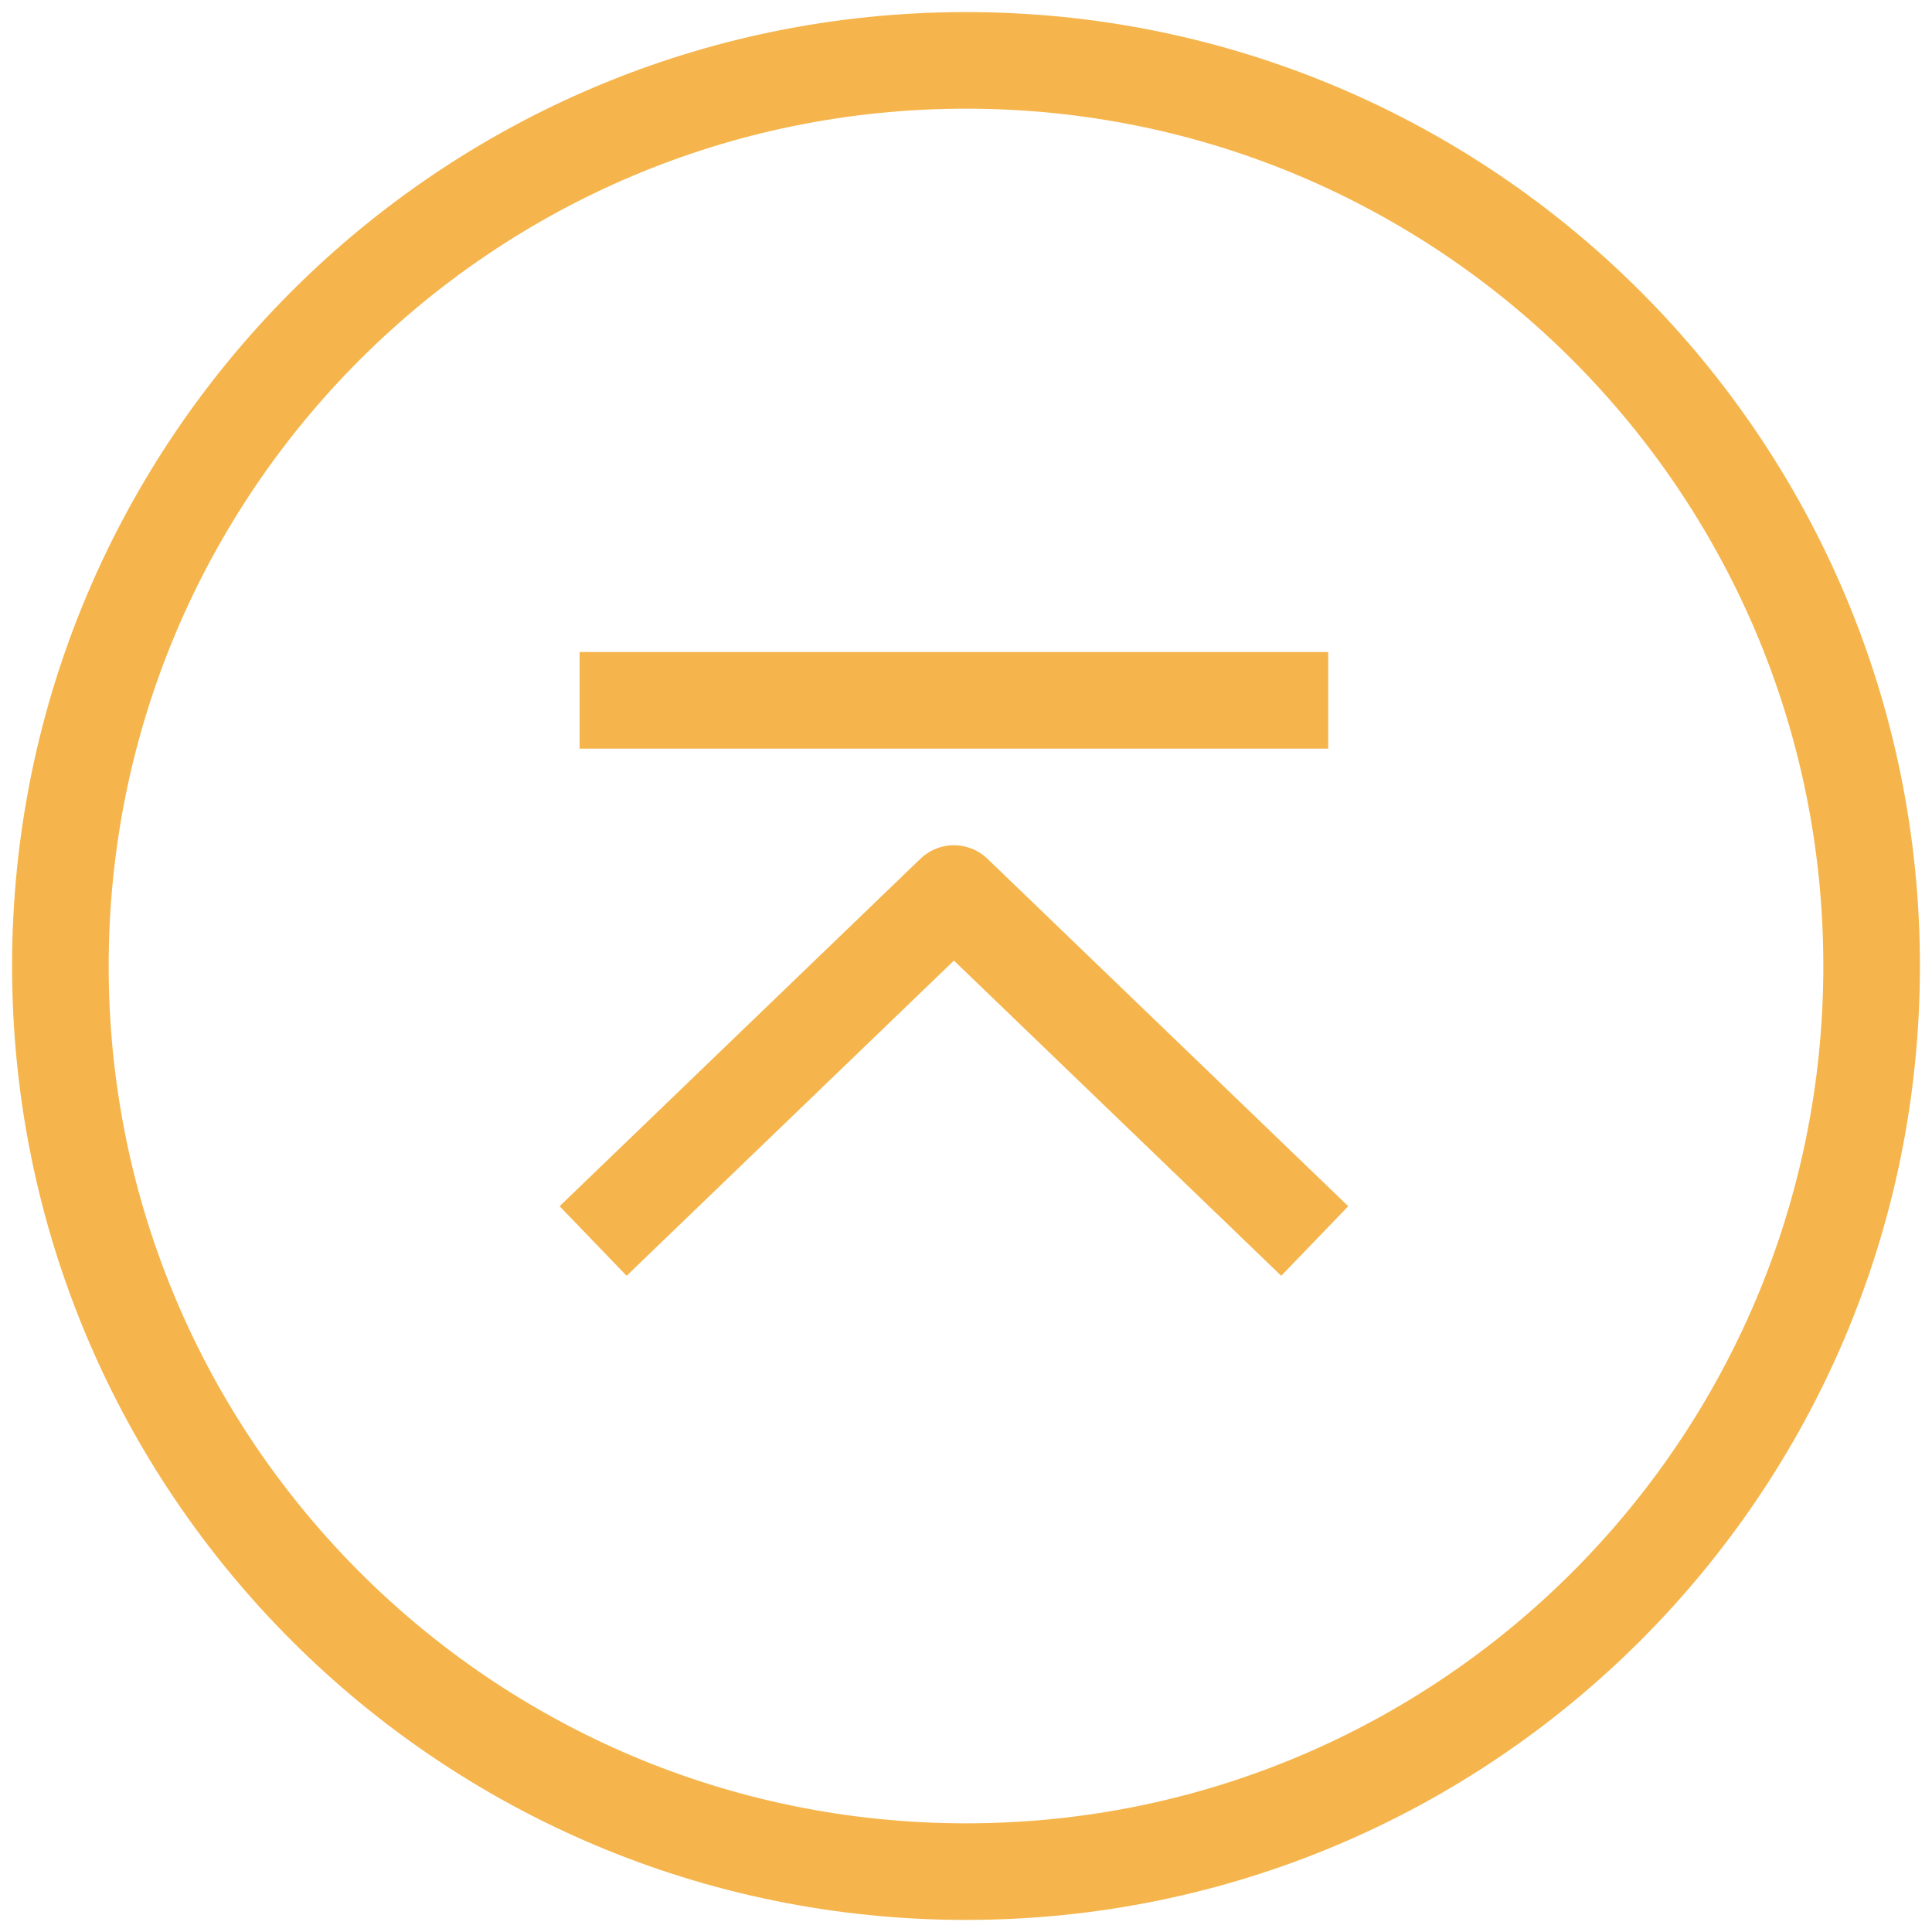 <svg width="60" height="60" viewBox="0 0 60 60" fill="none" xmlns="http://www.w3.org/2000/svg">
<g clip-path="url(#clip0_1504_8671)">
<path d="M30 58.125C45.533 58.125 58.125 45.533 58.125 30C58.125 14.467 45.533 1.875 30 1.875C14.467 1.875 1.875 14.467 1.875 30C1.875 45.533 14.467 58.125 30 58.125Z" stroke="#F5B54C" stroke-width="3"/>
<path d="M19.5 37.5L29.625 27.75L39.75 37.5" stroke="#F5B54C" stroke-width="3" stroke-linecap="square" stroke-linejoin="round"/>
<path d="M19.5 21.75H39.75" stroke="#F5B54C" stroke-width="3" stroke-linecap="square" stroke-linejoin="round"/>
</g>
<defs>
<clipPath id="clip0_1504_8671">
<rect width="60" height="60" fill="white"/>
</clipPath>
</defs>
</svg>
